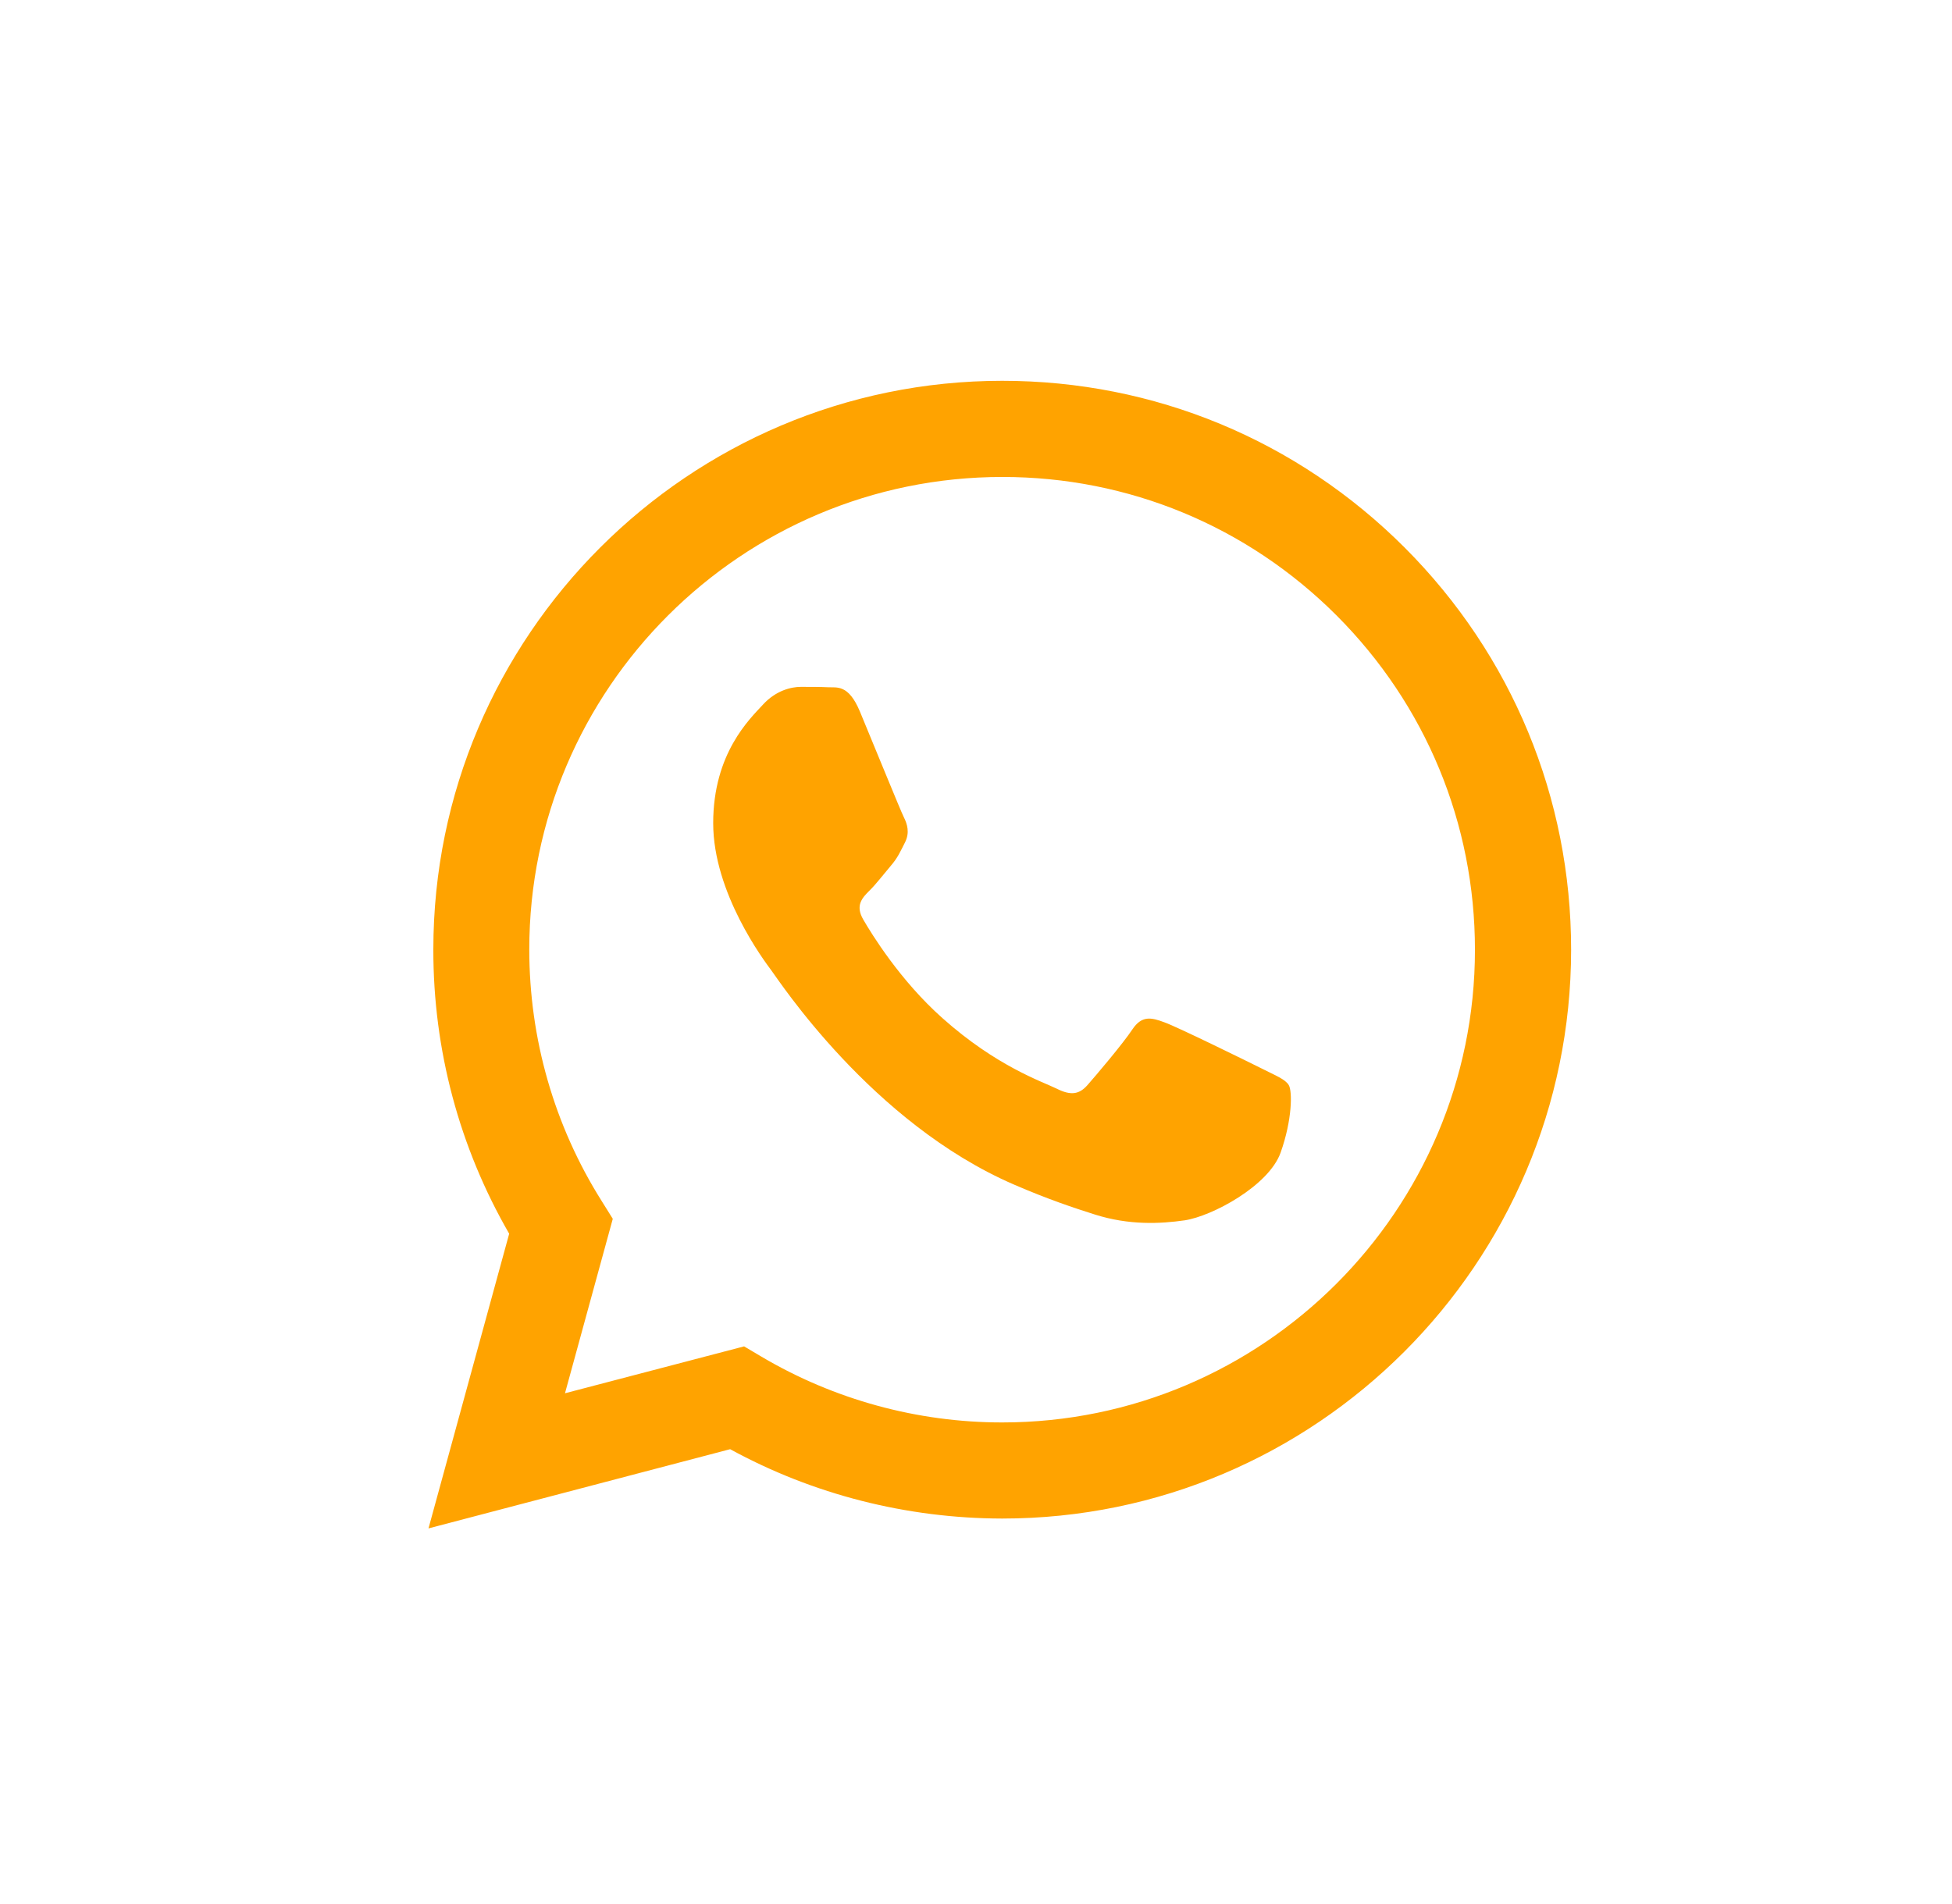 <svg width="41" height="40" viewBox="0 0 41 40" fill="none" xmlns="http://www.w3.org/2000/svg">
<path fill-rule="evenodd" clip-rule="evenodd" d="M29.504 11.504C27.246 9.246 24.246 8 21.051 8C14.465 8 9.102 13.359 9.102 19.945C9.098 22.051 9.648 24.105 10.695 25.918L9 32.109L15.336 30.445C17.078 31.398 19.047 31.898 21.047 31.902H21.051C27.637 31.902 32.996 26.543 33 19.953C33 16.762 31.758 13.762 29.504 11.504ZM21.051 29.883H21.047C19.266 29.883 17.516 29.402 15.992 28.5L15.629 28.285L11.867 29.27L12.871 25.605L12.637 25.23C11.641 23.648 11.117 21.82 11.117 19.945C11.117 14.473 15.574 10.02 21.055 10.02C23.707 10.02 26.199 11.055 28.074 12.93C29.949 14.809 30.98 17.301 30.98 19.953C30.98 25.43 26.523 29.883 21.051 29.883ZM26.496 22.445C26.199 22.297 24.73 21.574 24.457 21.477C24.184 21.375 23.984 21.328 23.785 21.625C23.586 21.926 23.016 22.598 22.84 22.797C22.668 22.992 22.492 23.02 22.195 22.871C21.895 22.723 20.934 22.406 19.793 21.387C18.906 20.598 18.305 19.617 18.133 19.32C17.957 19.02 18.113 18.859 18.262 18.711C18.398 18.578 18.562 18.363 18.711 18.188C18.859 18.016 18.91 17.891 19.012 17.691C19.109 17.492 19.059 17.316 18.984 17.168C18.91 17.02 18.312 15.547 18.062 14.949C17.82 14.367 17.574 14.449 17.391 14.438C17.219 14.43 17.02 14.43 16.82 14.43C16.621 14.43 16.297 14.504 16.023 14.805C15.75 15.102 14.98 15.824 14.98 17.293C14.98 18.762 16.051 20.184 16.199 20.383C16.348 20.578 18.305 23.594 21.301 24.887C22.012 25.195 22.566 25.379 23 25.516C23.715 25.742 24.367 25.711 24.883 25.637C25.457 25.551 26.648 24.914 26.898 24.215C27.145 23.52 27.145 22.922 27.07 22.797C26.996 22.672 26.797 22.598 26.496 22.445Z" fill="#FFA300"/>
</svg>
